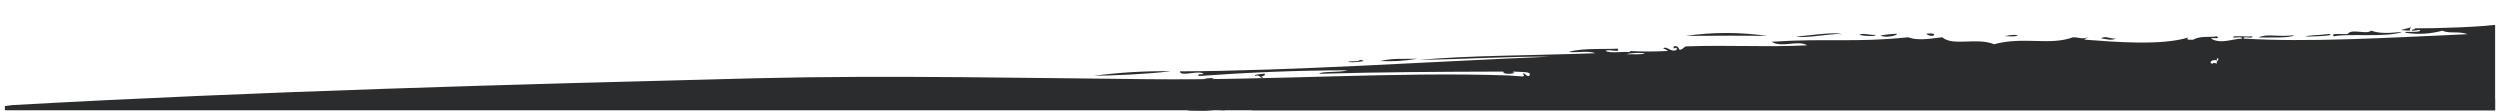 <svg xmlns="http://www.w3.org/2000/svg" xmlns:xlink="http://www.w3.org/1999/xlink" width="1920" zoomAndPan="magnify" viewBox="0 0 1440 63.75" height="85" preserveAspectRatio="xMidYMid meet" version="1.0"><defs><clipPath id="3dbdb199fe"><path d="M 710 46 L 721 46 L 721 48 L 710 48 Z M 710 46 " clip-rule="nonzero"/></clipPath><clipPath id="f3aa04c117"><path d="M 2897.992 79.824 L 415.043 152.414 L 411.594 34.43 L 2894.543 -38.16 Z M 2897.992 79.824 " clip-rule="nonzero"/></clipPath><clipPath id="e794d919a3"><path d="M 2897.992 79.824 L 415.043 152.414 L 411.594 34.43 L 2894.543 -38.16 Z M 2897.992 79.824 " clip-rule="nonzero"/></clipPath><clipPath id="e5a5b40992"><path d="M 725 45 L 735 45 L 735 48 L 725 48 Z M 725 45 " clip-rule="nonzero"/></clipPath><clipPath id="86d4ed7bd6"><path d="M 2897.992 79.824 L 415.043 152.414 L 411.594 34.43 L 2894.543 -38.16 Z M 2897.992 79.824 " clip-rule="nonzero"/></clipPath><clipPath id="44b7a61319"><path d="M 2897.992 79.824 L 415.043 152.414 L 411.594 34.43 L 2894.543 -38.16 Z M 2897.992 79.824 " clip-rule="nonzero"/></clipPath><clipPath id="bfcad41179"><path d="M 692 44 L 699 44 L 699 46 L 692 46 Z M 692 44 " clip-rule="nonzero"/></clipPath><clipPath id="2cf273861f"><path d="M 2897.992 79.824 L 415.043 152.414 L 411.594 34.43 L 2894.543 -38.16 Z M 2897.992 79.824 " clip-rule="nonzero"/></clipPath><clipPath id="9da99236aa"><path d="M 2897.992 79.824 L 415.043 152.414 L 411.594 34.43 L 2894.543 -38.16 Z M 2897.992 79.824 " clip-rule="nonzero"/></clipPath><clipPath id="8bcf582b4b"><path d="M 630 41 L 675 41 L 675 44 L 630 44 Z M 630 41 " clip-rule="nonzero"/></clipPath><clipPath id="46aaf45f15"><path d="M 2897.992 79.824 L 415.043 152.414 L 411.594 34.43 L 2894.543 -38.16 Z M 2897.992 79.824 " clip-rule="nonzero"/></clipPath><clipPath id="e0c145558c"><path d="M 2897.992 79.824 L 415.043 152.414 L 411.594 34.43 L 2894.543 -38.16 Z M 2897.992 79.824 " clip-rule="nonzero"/></clipPath><clipPath id="a724d2361e"><path d="M 776 34 L 786 34 L 786 36 L 776 36 Z M 776 34 " clip-rule="nonzero"/></clipPath><clipPath id="4b3fe3a06a"><path d="M 2897.992 79.824 L 415.043 152.414 L 411.594 34.43 L 2894.543 -38.16 Z M 2897.992 79.824 " clip-rule="nonzero"/></clipPath><clipPath id="cc6c58832e"><path d="M 2897.992 79.824 L 415.043 152.414 L 411.594 34.43 L 2894.543 -38.16 Z M 2897.992 79.824 " clip-rule="nonzero"/></clipPath><clipPath id="c30c51de07"><path d="M 794 33 L 817 33 L 817 36 L 794 36 Z M 794 33 " clip-rule="nonzero"/></clipPath><clipPath id="285fe43bd7"><path d="M 2897.992 79.824 L 415.043 152.414 L 411.594 34.43 L 2894.543 -38.16 Z M 2897.992 79.824 " clip-rule="nonzero"/></clipPath><clipPath id="1ee48cb5f5"><path d="M 2897.992 79.824 L 415.043 152.414 L 411.594 34.43 L 2894.543 -38.16 Z M 2897.992 79.824 " clip-rule="nonzero"/></clipPath><clipPath id="9f549964c0"><path d="M 1210 21 L 1219 21 L 1219 23 L 1210 23 Z M 1210 21 " clip-rule="nonzero"/></clipPath><clipPath id="c60fa03cdc"><path d="M 2897.992 79.824 L 415.043 152.414 L 411.594 34.43 L 2894.543 -38.16 Z M 2897.992 79.824 " clip-rule="nonzero"/></clipPath><clipPath id="e70ee0a554"><path d="M 2897.992 79.824 L 415.043 152.414 L 411.594 34.43 L 2894.543 -38.16 Z M 2897.992 79.824 " clip-rule="nonzero"/></clipPath><clipPath id="32bce0d7bb"><path d="M 1343 17 L 1384 17 L 1384 21 L 1343 21 Z M 1343 17 " clip-rule="nonzero"/></clipPath><clipPath id="69e2e863b8"><path d="M 2897.992 79.824 L 415.043 152.414 L 411.594 34.43 L 2894.543 -38.16 Z M 2897.992 79.824 " clip-rule="nonzero"/></clipPath><clipPath id="1935ba8429"><path d="M 2897.992 79.824 L 415.043 152.414 L 411.594 34.43 L 2894.543 -38.16 Z M 2897.992 79.824 " clip-rule="nonzero"/></clipPath><clipPath id="8c5e9e741b"><path d="M 1328 19 L 1343 19 L 1343 22 L 1328 22 Z M 1328 19 " clip-rule="nonzero"/></clipPath><clipPath id="909d9e8064"><path d="M 2897.992 79.824 L 415.043 152.414 L 411.594 34.43 L 2894.543 -38.16 Z M 2897.992 79.824 " clip-rule="nonzero"/></clipPath><clipPath id="7a6aafedd4"><path d="M 2897.992 79.824 L 415.043 152.414 L 411.594 34.43 L 2894.543 -38.16 Z M 2897.992 79.824 " clip-rule="nonzero"/></clipPath><clipPath id="baa7e54e32"><path d="M 1154 20 L 1163 20 L 1163 21 L 1154 21 Z M 1154 20 " clip-rule="nonzero"/></clipPath><clipPath id="81afb25f04"><path d="M 2897.992 79.824 L 415.043 152.414 L 411.594 34.43 L 2894.543 -38.16 Z M 2897.992 79.824 " clip-rule="nonzero"/></clipPath><clipPath id="b7590d1f0a"><path d="M 2897.992 79.824 L 415.043 152.414 L 411.594 34.43 L 2894.543 -38.16 Z M 2897.992 79.824 " clip-rule="nonzero"/></clipPath><clipPath id="1e9aff6749"><path d="M 1109 19 L 1115 19 L 1115 21 L 1109 21 Z M 1109 19 " clip-rule="nonzero"/></clipPath><clipPath id="9bef64a346"><path d="M 2897.992 79.824 L 415.043 152.414 L 411.594 34.43 L 2894.543 -38.16 Z M 2897.992 79.824 " clip-rule="nonzero"/></clipPath><clipPath id="48d5efc05a"><path d="M 2897.992 79.824 L 415.043 152.414 L 411.594 34.43 L 2894.543 -38.16 Z M 2897.992 79.824 " clip-rule="nonzero"/></clipPath><clipPath id="3212db7448"><path d="M 1083 19 L 1093 19 L 1093 22 L 1083 22 Z M 1083 19 " clip-rule="nonzero"/></clipPath><clipPath id="2ce9be7c8b"><path d="M 2897.992 79.824 L 415.043 152.414 L 411.594 34.43 L 2894.543 -38.16 Z M 2897.992 79.824 " clip-rule="nonzero"/></clipPath><clipPath id="54ae158241"><path d="M 2897.992 79.824 L 415.043 152.414 L 411.594 34.43 L 2894.543 -38.16 Z M 2897.992 79.824 " clip-rule="nonzero"/></clipPath><clipPath id="30cd60db64"><path d="M 1071 19 L 1081 19 L 1081 21 L 1071 21 Z M 1071 19 " clip-rule="nonzero"/></clipPath><clipPath id="d5be0acbf8"><path d="M 2897.992 79.824 L 415.043 152.414 L 411.594 34.43 L 2894.543 -38.16 Z M 2897.992 79.824 " clip-rule="nonzero"/></clipPath><clipPath id="ce937efbb7"><path d="M 2897.992 79.824 L 415.043 152.414 L 411.594 34.43 L 2894.543 -38.16 Z M 2897.992 79.824 " clip-rule="nonzero"/></clipPath><clipPath id="fc2b653d0b"><path d="M 1034 19 L 1062 19 L 1062 22 L 1034 22 Z M 1034 19 " clip-rule="nonzero"/></clipPath><clipPath id="0f75d4816d"><path d="M 2897.992 79.824 L 415.043 152.414 L 411.594 34.43 L 2894.543 -38.16 Z M 2897.992 79.824 " clip-rule="nonzero"/></clipPath><clipPath id="76bb19120a"><path d="M 2897.992 79.824 L 415.043 152.414 L 411.594 34.43 L 2894.543 -38.16 Z M 2897.992 79.824 " clip-rule="nonzero"/></clipPath><clipPath id="d348c639fc"><path d="M 413 0 L 1437.188 0 L 1437.188 63.5 L 413 63.5 Z M 413 0 " clip-rule="nonzero"/></clipPath><clipPath id="4b81a2cffc"><path d="M 2897.992 79.824 L 415.043 152.414 L 411.594 34.43 L 2894.543 -38.16 Z M 2897.992 79.824 " clip-rule="nonzero"/></clipPath><clipPath id="4c4c88ef54"><path d="M 2897.992 79.824 L 415.043 152.414 L 411.594 34.43 L 2894.543 -38.16 Z M 2897.992 79.824 " clip-rule="nonzero"/></clipPath><clipPath id="bd6e5b6139"><path d="M 683 62 L 701 62 L 701 63.5 L 683 63.5 Z M 683 62 " clip-rule="nonzero"/></clipPath><clipPath id="63d82f53cc"><path d="M 2897.992 79.824 L 415.043 152.414 L 411.594 34.43 L 2894.543 -38.16 Z M 2897.992 79.824 " clip-rule="nonzero"/></clipPath><clipPath id="e0ac4ea011"><path d="M 2897.992 79.824 L 415.043 152.414 L 411.594 34.43 L 2894.543 -38.16 Z M 2897.992 79.824 " clip-rule="nonzero"/></clipPath><clipPath id="df8f3ca84f"><path d="M 701 61 L 710 61 L 710 63.5 L 701 63.5 Z M 701 61 " clip-rule="nonzero"/></clipPath><clipPath id="6adca6470e"><path d="M 2897.992 79.824 L 415.043 152.414 L 411.594 34.43 L 2894.543 -38.16 Z M 2897.992 79.824 " clip-rule="nonzero"/></clipPath><clipPath id="f62240974b"><path d="M 2897.992 79.824 L 415.043 152.414 L 411.594 34.43 L 2894.543 -38.16 Z M 2897.992 79.824 " clip-rule="nonzero"/></clipPath><clipPath id="68f1a4dc1c"><path d="M 651 58 L 658 58 L 658 62 L 651 62 Z M 651 58 " clip-rule="nonzero"/></clipPath><clipPath id="7cd0e4fbf7"><path d="M 2897.992 79.824 L 415.043 152.414 L 411.594 34.43 L 2894.543 -38.16 Z M 2897.992 79.824 " clip-rule="nonzero"/></clipPath><clipPath id="0227549282"><path d="M 2897.992 79.824 L 415.043 152.414 L 411.594 34.43 L 2894.543 -38.16 Z M 2897.992 79.824 " clip-rule="nonzero"/></clipPath><clipPath id="cb5f651ba6"><path d="M 820 58 L 831 58 L 831 60 L 820 60 Z M 820 58 " clip-rule="nonzero"/></clipPath><clipPath id="1100502ac4"><path d="M 2897.992 79.824 L 415.043 152.414 L 411.594 34.43 L 2894.543 -38.16 Z M 2897.992 79.824 " clip-rule="nonzero"/></clipPath><clipPath id="f17bd74bb7"><path d="M 2897.992 79.824 L 415.043 152.414 L 411.594 34.43 L 2894.543 -38.16 Z M 2897.992 79.824 " clip-rule="nonzero"/></clipPath><clipPath id="2fa63cfb14"><path d="M 722 42 L 729 42 L 729 45 L 722 45 Z M 722 42 " clip-rule="nonzero"/></clipPath><clipPath id="2a40618227"><path d="M 2897.992 79.824 L 415.043 152.414 L 411.594 34.43 L 2894.543 -38.16 Z M 2897.992 79.824 " clip-rule="nonzero"/></clipPath><clipPath id="cc7191ff19"><path d="M 2897.992 79.824 L 415.043 152.414 L 411.594 34.43 L 2894.543 -38.16 Z M 2897.992 79.824 " clip-rule="nonzero"/></clipPath><clipPath id="e3c8755873"><path d="M 1300 20 L 1322 20 L 1322 22 L 1300 22 Z M 1300 20 " clip-rule="nonzero"/></clipPath><clipPath id="f8017dfb5d"><path d="M 2897.992 79.824 L 415.043 152.414 L 411.594 34.43 L 2894.543 -38.16 Z M 2897.992 79.824 " clip-rule="nonzero"/></clipPath><clipPath id="fbbbe4c897"><path d="M 2897.992 79.824 L 415.043 152.414 L 411.594 34.43 L 2894.543 -38.16 Z M 2897.992 79.824 " clip-rule="nonzero"/></clipPath><clipPath id="0ab78b36bf"><path d="M 971 19 L 1018 19 L 1018 21 L 971 21 Z M 971 19 " clip-rule="nonzero"/></clipPath><clipPath id="d35b8c95c5"><path d="M 2897.992 79.824 L 415.043 152.414 L 411.594 34.43 L 2894.543 -38.16 Z M 2897.992 79.824 " clip-rule="nonzero"/></clipPath><clipPath id="9d7d4e5149"><path d="M 2897.992 79.824 L 415.043 152.414 L 411.594 34.43 L 2894.543 -38.16 Z M 2897.992 79.824 " clip-rule="nonzero"/></clipPath><clipPath id="f27b80950c"><path d="M 1383 15 L 1389 15 L 1389 18 L 1383 18 Z M 1383 15 " clip-rule="nonzero"/></clipPath><clipPath id="a7a20ee56c"><path d="M 2897.992 79.824 L 415.043 152.414 L 411.594 34.43 L 2894.543 -38.16 Z M 2897.992 79.824 " clip-rule="nonzero"/></clipPath><clipPath id="2ea795999d"><path d="M 2897.992 79.824 L 415.043 152.414 L 411.594 34.43 L 2894.543 -38.16 Z M 2897.992 79.824 " clip-rule="nonzero"/></clipPath><clipPath id="1ce60aaae1"><path d="M 2.812 33 L 1437.188 33 L 1437.188 63.5 L 2.812 63.5 Z M 2.812 33 " clip-rule="nonzero"/></clipPath><clipPath id="a1a1d4a5e8"><path d="M 1462.793 138.465 L -1020.66 190.875 L -1023.152 72.863 L 1460.305 20.453 Z M 1462.793 138.465 " clip-rule="nonzero"/></clipPath><clipPath id="5366032b91"><path d="M 1462.793 138.465 L -1020.66 190.875 L -1023.152 72.863 L 1460.305 20.453 Z M 1462.793 138.465 " clip-rule="nonzero"/></clipPath></defs><g clip-path="url(#3dbdb199fe)"><g clip-path="url(#f3aa04c117)"><g clip-path="url(#e794d919a3)"><path fill="#2b2c2e" d="M 720.613 46.398 C 720.238 47.098 715.91 47.914 716.336 47.055 C 704.535 47.16 714.02 45.875 720.613 46.398 Z M 720.613 46.398 " fill-opacity="1" fill-rule="evenodd"/></g></g></g><g clip-path="url(#e5a5b40992)"><g clip-path="url(#86d4ed7bd6)"><g clip-path="url(#44b7a61319)"><path fill="#2b2c2e" d="M 734.27 47.059 C 731.371 46.879 727.359 47.582 725.734 46.383 C 728.168 45.25 733.184 44.414 734.27 47.059 Z M 734.27 47.059 " fill-opacity="1" fill-rule="evenodd"/></g></g></g><g clip-path="url(#bfcad41179)"><g clip-path="url(#2cf273861f)"><g clip-path="url(#9da99236aa)"><path fill="#2b2c2e" d="M 692.398 45.711 C 701.672 43.504 700.395 46.961 692.398 45.711 Z M 692.398 45.711 " fill-opacity="1" fill-rule="evenodd"/></g></g></g><g clip-path="url(#8bcf582b4b)"><g clip-path="url(#46aaf45f15)"><g clip-path="url(#e0c145558c)"><path fill="#2b2c2e" d="M 630.031 43.66 C 644.781 41.715 659.59 40.84 674.465 41.035 C 659.77 42.793 641.434 43.488 630.031 43.66 Z M 630.031 43.66 " fill-opacity="1" fill-rule="evenodd"/></g></g></g><g clip-path="url(#a724d2361e)"><g clip-path="url(#4b3fe3a06a)"><g clip-path="url(#cc6c58832e)"><path fill="#2b2c2e" d="M 785.562 35.137 C 778.738 36.637 771.613 35.277 781.297 35.262 C 783.387 35.121 783.086 33.855 785.562 35.137 Z M 785.562 35.137 " fill-opacity="1" fill-rule="evenodd"/></g></g></g><g clip-path="url(#c30c51de07)"><g clip-path="url(#285fe43bd7)"><g clip-path="url(#1ee48cb5f5)"><path fill="#2b2c2e" d="M 794.953 35.152 C 802.621 33.418 807.625 34.039 816.32 33.84 C 809.246 35.078 802.125 35.52 794.953 35.152 Z M 794.953 35.152 " fill-opacity="1" fill-rule="evenodd"/></g></g></g><g clip-path="url(#9f549964c0)"><g clip-path="url(#c60fa03cdc)"><g clip-path="url(#e70ee0a554)"><path fill="#2b2c2e" d="M 1218.836 22.176 C 1215.699 23.781 1212.762 22.145 1210.293 22.188 C 1212.383 20.164 1215.852 22.688 1218.836 22.176 Z M 1218.836 22.176 " fill-opacity="1" fill-rule="evenodd"/></g></g></g><g clip-path="url(#32bce0d7bb)"><g clip-path="url(#69e2e863b8)"><g clip-path="url(#1935ba8429)"><path fill="#2b2c2e" d="M 1383.758 18.312 C 1375.902 21.777 1350.387 19.102 1344.445 20.945 C 1341.465 18.777 1349.719 19.863 1352.152 19.633 C 1354.703 16.137 1362.992 20.191 1365.836 17.641 C 1370.508 19.574 1377.809 18.988 1383.758 18.312 Z M 1383.758 18.312 " fill-opacity="1" fill-rule="evenodd"/></g></g></g><g clip-path="url(#8c5e9e741b)"><g clip-path="url(#909d9e8064)"><g clip-path="url(#7a6aafedd4)"><path fill="#2b2c2e" d="M 1341.039 19.613 C 1342.57 19.434 1342.781 20.25 1341.879 20.277 C 1336.602 21.203 1319.391 21.359 1333.34 20.262 C 1337.07 19.992 1336.914 20.105 1341.039 19.613 Z M 1341.039 19.613 " fill-opacity="1" fill-rule="evenodd"/></g></g></g><g clip-path="url(#baa7e54e32)"><g clip-path="url(#81afb25f04)"><g clip-path="url(#b7590d1f0a)"><path fill="#2b2c2e" d="M 1154.738 20.816 C 1162.93 18.852 1166.141 21.598 1154.738 20.816 Z M 1154.738 20.816 " fill-opacity="1" fill-rule="evenodd"/></g></g></g><g clip-path="url(#1e9aff6749)"><g clip-path="url(#9bef64a346)"><g clip-path="url(#48d5efc05a)"><path fill="#2b2c2e" d="M 1109.449 19.461 C 1117.371 18.328 1113.73 22.652 1109.449 19.461 Z M 1109.449 19.461 " fill-opacity="1" fill-rule="evenodd"/></g></g></g><g clip-path="url(#3212db7448)"><g clip-path="url(#2ce9be7c8b)"><g clip-path="url(#54ae158241)"><path fill="#2b2c2e" d="M 1083.809 20.766 C 1080.668 20.301 1091.965 19.363 1092.363 19.43 C 1094.02 19.805 1087.984 21.996 1083.809 20.766 Z M 1083.809 20.766 " fill-opacity="1" fill-rule="evenodd"/></g></g></g><g clip-path="url(#30cd60db64)"><g clip-path="url(#d5be0acbf8)"><g clip-path="url(#ce937efbb7)"><path fill="#2b2c2e" d="M 1071.004 20.082 C 1073.141 18.77 1075.809 20.23 1080.395 20.098 C 1080.508 21.262 1072.746 20.668 1071.004 20.082 Z M 1071.004 20.082 " fill-opacity="1" fill-rule="evenodd"/></g></g></g><g clip-path="url(#fc2b653d0b)"><g clip-path="url(#0f75d4816d)"><g clip-path="url(#76bb19120a)"><path fill="#2b2c2e" d="M 1034.234 20.73 C 1036.305 21.703 1058.008 17.383 1061.562 20.09 C 1059.066 18.121 1039.23 22.891 1034.234 20.73 Z M 1034.234 20.73 " fill-opacity="1" fill-rule="evenodd"/></g></g></g><g clip-path="url(#d348c639fc)"><g clip-path="url(#4b81a2cffc)"><g clip-path="url(#4c4c88ef54)"><path fill="#2b2c2e" d="M 2535.672 68.238 C 2534.715 68.27 2535.199 67.59 2535.652 67.578 C 2526.168 66.156 2508.727 68.363 2490.371 70.199 C 2489.18 67.582 2489.133 68.672 2486.102 67.539 C 2485.57 69.281 2486.438 69.945 2488.652 69.535 C 2480.766 70.797 2472.828 71.453 2464.84 71.504 C 2465.031 70.781 2466.523 71.059 2466.551 70.18 C 2464.809 70.145 2463.098 70.371 2461.426 70.863 C 2461.652 72.234 2463.703 69.895 2464.84 71.504 C 2459.035 73.426 2450.051 72.863 2442.617 73.48 C 2444.066 75.004 2449.121 73.742 2452 74.16 L 2461.336 74.152 C 2322.992 80.852 2212.539 92.406 2082.801 100.418 C 2000.352 105.48 1915.742 102.039 1831.555 102.91 C 1819.41 103.027 1803.227 103.898 1789.68 104.133 C 1720.762 105.699 1647.965 107.031 1576.891 109.293 C 1562.473 109.715 1545.859 110.199 1531.598 110.617 C 1428.871 114.258 1322.504 111.426 1217.121 115.039 C 1184.742 116.223 1143.312 115.34 1108.645 116.352 C 1044.855 118.219 966.078 114.578 903.535 115.531 C 840.988 116.484 776.758 118.602 717.234 116.734 C 696.977 116.105 678.977 115.547 657.426 116.043 C 658.012 115.496 658.293 114.828 658.27 114.027 C 647.352 118.938 629.449 112.59 620.688 116.004 C 620.957 113.344 623.355 116.508 624.098 114.684 C 624.84 112.855 622.207 113.492 620.691 113.352 C 621.953 110.211 624.957 115.027 624.949 112.031 C 626.477 112.52 624.984 113.223 625.008 114.02 C 626.07 114.996 627.613 112.406 629.27 114.691 C 628.539 114.156 628.766 112.875 627.566 112.699 C 628.59 111.316 631.273 113.387 632.699 111.355 C 633.457 109.98 628.352 112.328 630.984 110.688 C 636.07 109.504 647.707 112.004 654.055 108.715 C 659.586 111.867 665.008 109.535 670.309 109.406 C 673.41 109.316 678.074 111.035 682.254 108.738 C 685.641 110.363 696.098 108.785 700.211 108.77 C 704.32 108.758 709.402 110.121 713.035 110.094 C 715.949 110.008 717.781 108.285 719.867 108.781 C 721.949 109.277 726.898 108.891 738.672 108.785 C 726.734 105.184 716.535 109.168 702.777 106.758 C 718.262 105.645 744.434 106.203 763.449 106.152 C 763.879 108.234 761.121 109.113 765.141 108.754 C 766.863 108.703 762.273 106.797 765.047 105.441 C 766.34 106.391 767.477 107.496 768.457 108.766 C 769.242 108.316 766.598 106.855 770.184 106.062 C 772.906 108.477 784.402 102.516 792.402 106.738 C 795.574 103.621 812.016 104.309 810.336 106.746 C 813.793 104.309 817.602 104.969 824.863 104.754 C 819.996 106.062 825.574 108.102 826.57 104.094 C 828.637 108.57 831.57 103.629 834.277 102.781 C 837.668 103.586 832.039 104.227 833.41 106.758 C 838.965 102.512 850.164 104.625 855.629 102.793 C 855.051 103.332 854.77 103.992 854.785 104.781 C 857.414 103.938 857.789 101.352 861.613 101.48 C 861.586 106.043 873.535 100.203 877.844 104.133 C 876.695 102.047 883.559 103.648 884.688 101.492 C 865.523 99.164 837.5 100.566 811.195 100.777 C 682.656 101.699 550.074 99.422 413.824 109.742 C 428.027 106.438 451.086 108.652 466.684 103.156 C 465.953 101.801 460.719 102.457 459.84 103.145 C 466.293 101.605 486.562 99.074 494.887 102.52 C 494.062 102.031 493.172 101.812 492.215 101.855 C 494.93 103.949 496.824 100.816 499.895 100.543 C 512.406 99.355 524.801 100.504 540.066 99.234 C 541.703 99.031 543.125 98.371 544.332 97.254 C 548.41 98.832 579.312 96.973 591.336 97.285 C 595.688 97.59 599.965 97.148 604.16 95.957 C 605.133 98.312 604.059 97.02 607.59 97.949 C 608.641 95.797 604.922 97.445 605.867 95.348 C 608.129 97.379 612.566 97.672 617.836 97.359 C 619.152 96.18 618.98 93.824 623.062 94.688 C 622.836 96.074 619.273 94.797 619.645 96.668 C 627.078 97.754 637.199 93.797 645.297 96.688 C 649.59 96.562 647.375 94.348 647.867 93.961 C 651.34 93.859 649.812 94.223 649.57 95.953 C 695.176 94.383 741.727 94.48 793.152 93.402 C 790.664 90.82 785.18 92.891 779.473 92.738 C 788.25 89.832 798.281 91.871 805.113 91.434 C 806.375 91.133 804.77 90.566 805.055 89.445 L 811.047 89.43 C 811.422 91.277 806.391 88.902 806.766 90.773 C 811.734 92.008 821.918 89.219 831.551 89.441 C 829.781 87 826.648 89.582 823.012 89.453 C 823.23 88.73 824.723 89.004 824.723 88.129 C 822.711 88.32 821.18 89.426 819.602 88.117 C 824.695 87.211 829.816 86.992 834.969 87.457 C 834.785 88.418 832.324 87.695 832.355 88.781 C 834.66 89.668 840.273 87.461 845.176 88.141 C 845.129 86.656 841.559 87.848 840.062 87.469 C 858.961 85.242 873.305 86.812 889.609 82.863 C 888.633 82.121 884.348 84.422 880.211 83.508 C 883.387 82.328 886.809 79.684 891.32 81.539 C 891.469 81.137 890.102 80.699 889.629 80.871 C 893.461 79.461 901.266 81.488 911.832 80.887 C 910.355 80.371 905.246 83.441 904.137 83.523 C 905.672 83.48 898.23 80.195 893.898 83.531 C 894.496 85.824 899.492 84.352 904.148 84.852 C 901.832 86.379 895.906 85.094 892.18 85.52 C 899.012 86.629 905.848 86.633 912.684 85.531 C 915.355 86.273 911.863 87.41 910.07 86.852 C 922.539 88.742 945.211 86.699 960.43 85.566 C 956.668 83.953 951.566 86.355 947.602 84.219 C 959.023 84.707 970.387 82.359 977.5 81.594 C 978.297 84.406 975.457 84.305 972.273 84.238 C 972.129 85.703 975.305 84.547 976.535 84.91 C 972.836 87.219 970.68 83.332 967.145 84.918 C 967.004 86.355 970.18 85.203 971.41 85.59 C 965.148 88.266 980.953 86.371 985.09 86.25 C 1000.594 85.797 1022.793 86.715 1030.375 85.617 C 1028.453 83.391 1015.086 87.125 1018.414 82.969 C 1018.16 85.125 1027.734 81.449 1033.805 82.309 C 1029.82 80.25 1022.969 83.551 1020.973 81.621 C 1024.633 77.086 1033.371 81.949 1039.793 78.418 C 1039.891 81.785 1036.902 78.504 1036.371 81.172 C 1042.062 79.891 1043.875 81.934 1050.047 79.844 C 1051.789 83.215 1039.48 81.371 1034.668 81.832 C 1037.395 84.402 1047.078 82.609 1053.465 82.5 C 1053.066 85.164 1047.801 81.926 1044.902 84.477 C 1047.297 85.574 1050.793 84.543 1056.867 84.496 C 1056.754 84.25 1056.598 84.027 1056.41 83.832 C 1056.219 83.637 1056 83.48 1055.754 83.359 C 1055.512 83.238 1055.254 83.16 1054.98 83.129 C 1054.711 83.098 1054.441 83.109 1054.176 83.172 C 1063.445 81.758 1064.109 79.988 1074.691 79.918 C 1067.27 81.09 1085.934 80.781 1094.344 79.926 C 1100.109 79.359 1105.105 76.004 1108.02 78.625 C 1107.883 79.398 1106.473 79.176 1105.387 79.285 C 1109.043 82.734 1114.863 75.934 1113.914 77.949 C 1110.867 78.039 1129.602 78.367 1124.191 79.293 L 1113.078 79.273 C 1116.422 81.164 1126.773 78.66 1126.746 81.289 C 1120.973 79.84 1118.82 82.422 1112.23 81.949 C 1118.656 84.098 1121.371 82.613 1130.152 82.621 C 1131.992 83.895 1123.633 82.812 1122.473 83.934 C 1135.195 84.516 1141.684 81.516 1160.922 82.648 C 1155.895 80.41 1152.52 81.914 1145.543 81.957 C 1154.41 78.543 1170.383 80.543 1184.848 80.012 C 1187.531 81.023 1181.152 80.574 1179.723 80.668 C 1182.641 82.543 1187.691 81.07 1192.555 81.328 C 1198.141 81.934 1186.285 82.781 1184.008 82 C 1195.387 86.629 1209.602 79.289 1227.582 80.039 C 1228.074 81.402 1230.207 79.059 1228.441 81.363 C 1238.016 79.52 1237.652 80.672 1248.941 79.387 C 1236.664 77.73 1217.109 79.281 1206.215 78.699 L 1198.523 78.684 C 1207.352 77.656 1219.488 76.297 1224.152 77.938 C 1227.777 76.715 1234.758 77.785 1236.996 77.27 C 1230.18 70.941 1211.262 79.746 1206.211 73.926 C 1172.898 78.531 1135.656 74.023 1092.57 77.246 C 1084.711 80.633 1066.102 79.266 1054.121 78.559 C 1054.527 78.109 1054.805 77.59 1054.957 77.004 C 1055.109 76.418 1055.117 75.832 1054.977 75.242 C 1052.301 74.418 1054.297 77.383 1051.543 76.562 C 1049.566 74.312 1049.664 77.602 1047.285 75.23 C 1038.375 80.793 1019.039 78.043 1004.535 79.133 C 1002.695 77.859 1010.785 78.711 1013.086 78.484 C 1008.977 75.949 1022.242 77.766 1025.043 76.488 C 1024.852 77.211 1023.355 76.938 1023.355 77.812 C 1027.93 77.254 1038.18 77.672 1039.59 75.16 C 1038.117 72.816 1038.188 77.086 1035.312 75.844 C 1043.656 72.684 1052.309 74.684 1071.199 73.867 C 1064.141 67.414 1051.77 75.309 1041.285 70.523 C 1024.449 72.582 1006.965 66.965 993.539 70.488 C 988.203 69.371 980.527 69.965 973.895 69.816 C 974.52 71.309 978.676 70.074 980.73 70.492 C 983.43 72.137 973.98 70.078 973.898 71.805 C 974.402 71.789 986.688 72.914 989.27 70.48 C 992.766 73.031 983.238 71.082 985.012 74.477 C 983.656 71.652 981.215 73.555 976.457 73.137 C 979.168 75.098 979.395 72.863 982.445 73.809 C 977.758 72.355 969.398 81.191 962.777 79.688 C 962.633 81.125 965.809 79.973 967.039 80.359 C 959.41 81.809 951.719 82.688 943.961 82.996 C 944.836 82.055 945.875 81.348 947.078 80.879 C 948.277 80.41 949.52 80.23 950.805 80.332 C 951.316 78.75 943.41 80.547 946.523 78.996 C 946.887 77.898 951.078 77.91 953.367 76.355 C 950.332 74.086 944.816 75.945 938.848 75.031 C 947.629 72.441 957.848 73.492 966.203 71.711 C 965.758 70.98 960.621 72.191 957.66 71.723 C 955.68 70.137 965.336 71.977 966.191 70.387 C 935.281 65.559 901.246 71.832 869.633 68.328 C 859.797 70.234 849.172 67.07 833.73 69.641 C 834.309 70.316 835.715 70.328 835.461 71.633 C 831.402 70.77 824.887 72.82 818.359 70.941 C 819.828 69.438 824.879 70.75 827.754 70.293 C 826.445 68.051 820.945 70.492 820.078 68.953 C 819.238 66.566 823.746 68.289 824.344 66.973 C 815.25 65.277 802.691 66.758 796.148 66.949 C 799.902 70.234 804.512 67.312 809.801 67.637 C 806.57 69.23 803.156 70.109 799.559 70.27 C 799.922 71.746 803.758 70.547 805.547 70.945 C 806.172 72.332 796.297 71.215 792.727 71.582 C 797.301 70.203 786.609 69.109 785.883 71.598 C 783.223 71.227 783.152 68.867 779.035 69.598 C 784.289 67.797 792.762 70.07 795.289 67.609 C 785.586 66.18 775.855 65.953 766.094 66.926 C 767.906 64.562 774.227 65.73 777.211 64.293 C 756.633 63.648 745.184 63.93 719.941 64.242 C 721.875 62.328 725.211 62.973 723.387 59.605 C 724.875 58.766 728.527 60.277 731.059 58.957 C 723.344 58.195 715.66 58.422 708.004 59.633 C 708.27 58.723 710.137 59.066 711.406 58.949 C 702.227 56.191 691.355 59.004 684.078 56.934 C 685.762 58.32 685.77 57.574 684.137 58.922 C 681.477 58.629 679.973 58.012 682.434 56.93 C 678.062 57.059 681.043 57.422 678.176 58.273 C 673.953 58.027 680.371 57.125 679.875 55.574 C 672.148 57.125 664.41 55.496 656.043 56.906 C 675.191 53.242 697.461 54.742 714.168 53.617 C 713.902 52.723 712.027 53.066 710.75 52.945 C 714.551 50.473 717.426 54.395 721.859 53.629 C 721.594 52.707 719.723 53.082 718.445 52.961 C 718.645 51.574 722.18 52.852 722.703 51.641 C 716.051 51.836 697.738 50.621 698.887 53.609 C 696.715 53.676 697.84 53.113 698.027 52.285 C 666.379 53.898 627.645 56.41 594.754 58.168 C 594.973 57.445 596.465 57.719 596.465 56.844 C 585.5 57.352 568.559 58.508 555.438 58.812 C 572.289 57.234 599.078 52.734 621.414 53.676 C 623.109 53.625 624.062 53.598 624.105 55 C 653.164 50.996 688.469 51 712.137 50.414 C 711.945 49.25 710.66 48.891 708.73 49.078 C 711.508 47.965 715.602 47.367 716.414 49.758 C 742.523 50 769.375 46.617 795.895 46.477 C 802.258 46.453 807.02 44.164 809.562 45.84 C 810.879 45.484 809.543 45.152 808.695 45.176 C 821.535 45.277 843.199 46.051 859.988 43.227 C 859.816 43.762 859.133 43.887 859.125 44.551 C 865.094 43.922 871.074 43.75 877.066 44.027 C 878.152 43.992 877.93 42.699 877.027 42.699 C 877.902 40.844 880.418 46.184 881.297 42.574 C 880.094 41.391 879.199 41.602 871.891 41.234 C 870.578 41.59 871.914 41.922 872.762 41.898 C 870.793 42.695 865.551 42.957 865.926 41.223 C 824.977 41.383 796.781 41.465 759.863 42.492 C 760.691 40.902 772.207 41.891 776.09 40.504 C 747.098 40.477 717.27 41.828 690.645 43.773 C 688.77 42.289 692.27 43.168 693.258 42.449 C 689.719 40.273 680.055 44.508 679.586 41.098 C 743.715 40.867 825.699 35.367 893.23 32.625 C 869.938 32.43 845.527 34.02 817.188 34.555 C 845.332 31.875 880.535 32.066 918.875 30.656 C 915.438 29.109 908.258 30.41 903.5 29.965 C 910.668 27.473 927.008 28.48 931.691 28 C 933.949 30.824 926.383 27.914 924.859 29.34 C 927.715 30.875 934.254 29.57 938.539 30 C 939.855 29.645 938.52 29.312 937.672 29.336 C 945.363 29.762 953.055 29.77 960.746 29.352 C 959.961 28.688 959.062 28.246 958.055 28.023 C 959.664 25.883 962.586 30.543 965.742 28.703 C 966.395 25.684 963.41 29.699 964.039 26.707 C 966.676 26.129 966.723 27.719 967.465 28.703 C 969.184 28.496 969.734 27.363 970.883 26.723 C 996.719 25.832 1016.785 27.262 1040.941 26.105 C 1035.543 22.867 1026.242 27.781 1020.434 24.051 C 1052.199 21.93 1068.883 24.652 1099.055 21.461 C 1105.336 23.93 1114.977 21.711 1118.711 21.473 C 1124.969 26.832 1138.414 21.371 1148.613 25.477 C 1165.59 20.871 1180.734 26.395 1193.906 21.5 C 1197.512 21.395 1199.438 22.797 1202.477 21.516 C 1202.258 22.238 1200.766 21.965 1200.766 22.84 C 1218.098 24.16 1245.242 26.391 1260.566 21.543 C 1258.727 23 1260.793 22.965 1263.258 22.867 C 1267.719 20.352 1273.25 21.727 1276.914 20.902 C 1279.172 22.879 1275.125 21.379 1273.504 22.223 C 1279.277 25.582 1285.578 22.375 1291.434 22.23 C 1291.391 20.773 1287.816 21.938 1286.32 21.559 C 1285.195 20.211 1294.273 21.324 1297.418 20.914 C 1297.473 22.797 1292.094 20.355 1292.309 22.23 C 1329.508 24.434 1373.199 21.855 1421.332 19.68 C 1416.184 17.812 1410.957 19.559 1406.816 17.664 C 1400.066 19.508 1393.227 19.949 1386.297 18.98 C 1381.512 17.66 1393.383 19.062 1394.004 17.668 C 1394.625 16.27 1387.332 18.977 1389.715 16.996 C 1391.836 16.934 1391.176 16.184 1389.695 16.332 C 1403.516 16.406 1430.652 15.586 1441.82 13.723 C 1583.965 4.605 1727.684 -0.469 1870.832 -5.238 C 1944.02 -7.672 2033.918 -6.559 2095.59 -6.504 C 2167.426 -6.324 2238.926 -12.074 2303.246 -10.348 C 2310.121 -10.152 2317.957 -7.941 2325.445 -7.68 C 2335.109 -7.301 2344.152 -9.211 2346.723 -5.652 C 2348.887 -8.816 2366.801 -8.465 2372.352 -6.398 C 2373.57 -6.438 2372.637 -8.371 2374.07 -8.387 C 2393.52 -7.203 2403.258 -8.047 2412.52 -9.668 C 2411.965 -10.238 2411.305 -10.641 2410.547 -10.879 C 2409.789 -11.113 2409.02 -11.156 2408.238 -11.004 C 2424.883 -15.918 2470.102 -18.832 2496.27 -20.234 C 2528.523 -21.945 2554.93 -24.23 2579.172 -21.52 C 2590.023 -22.391 2602.781 -21.492 2611.648 -22.148 C 2612.574 -22.176 2612.215 -20.812 2612.48 -20.82 C 2635.82 -20.945 2666.121 -20.586 2691.113 -19.434 C 2711.301 -18.512 2732.148 -20.395 2752.625 -19.402 C 2775.867 -18.25 2798.344 -13.441 2820.152 -11.375 C 2829.039 -10.52 2838.273 -11.242 2846.734 -9.5 C 2857.41 -7.16 2867.402 -1.137 2878.359 -0.188 C 2880.332 3.816 2886.223 4.758 2889.465 7.793 C 2889.516 9.434 2891.062 9.84 2889.562 11.105 C 2891.375 12.352 2894.148 12.855 2895.547 14.43 C 2886.5 20.715 2876.23 25.023 2863.051 29.676 C 2851.133 33.871 2840.594 41.766 2821.168 41.512 C 2848.422 41.91 2871.324 33.23 2891.262 25.617 C 2892.156 27.234 2885.73 28.828 2883.438 30.273 C 2883.812 31.246 2884.52 30.004 2886.09 30.199 C 2880.547 33.59 2874.777 36.535 2868.781 39.039 C 2862.785 41.539 2856.633 43.57 2850.324 45.125 C 2844.016 46.68 2837.625 47.742 2831.152 48.312 C 2824.68 48.883 2818.203 48.953 2811.719 48.523 C 2820.688 45.93 2832.887 46.688 2839.082 44.57 C 2816.887 44.688 2799.918 47.648 2774.969 47.188 C 2782.5 49.75 2793.363 46.648 2801.555 49.195 C 2766.297 49.004 2736.949 52.172 2704.984 53.105 C 2718.387 54.172 2772.484 51.078 2788.539 55.836 C 2787.91 56.992 2786.977 55.879 2785.887 55.91 C 2786.207 56.777 2787.406 56.953 2787.59 57.906 C 2789.98 56.191 2789.945 56.773 2788.449 54.562 C 2791.441 57.129 2799.738 52.43 2799.566 56.574 C 2798.062 54.918 2798.488 55.863 2795.305 55.902 C 2792.938 57.457 2795.141 58.398 2791.875 59.211 C 2791.918 60.695 2794.023 58.352 2796.141 59.086 C 2793.547 61.125 2785.34 60.676 2781.625 59.75 C 2786.234 62.266 2765.25 61.238 2762.816 62.395 C 2762.836 63.031 2763.863 62.895 2764.531 63.062 C 2747.672 64.191 2731.273 66.82 2715.812 65.016 C 2705.859 63.902 2695.891 63.676 2685.898 64.324 C 2680.027 64.895 2674.801 65.844 2668.82 66.309 C 2669.828 65.434 2669.137 65.266 2668.762 64.324 C 2655.512 64.711 2639.719 63.422 2627.746 64.938 C 2634.605 67.203 2643.395 63.023 2649.953 66.941 C 2628.574 66.852 2608.047 65.195 2586.711 67.543 C 2591.957 70.043 2585.617 68.211 2582.434 68.199 C 2565.324 68.25 2534.184 70.938 2517.488 71.477 C 2524.891 67.84 2545.629 71.371 2549.973 67.531 C 2562.438 69.312 2586.406 65.27 2602.105 64.23 C 2582.562 61.75 2560.121 67.102 2540.578 65.523 C 2539.203 66.57 2536.367 66.656 2535.672 68.238 Z M 970.957 76.426 C 968.539 75.355 975.59 76.105 975.223 74.445 C 970.273 73.926 967.902 75.402 963.254 75.113 C 963.605 76.242 961.977 76.793 963.312 77.102 C 965.672 75.281 965.926 77.609 970.984 76.426 Z M 2782.668 56.484 C 2783.172 56.469 2783.676 56.453 2783.512 57.148 C 2782.98 57.164 2782.504 57.18 2782.656 57.809 C 2785.297 57.469 2786.148 59.379 2786.934 57.156 C 2785.707 56.977 2785.496 56.055 2784.242 55.828 C 2784.254 56.227 2784.105 56.602 2783.387 56.488 C 2783.508 56.113 2782.832 55.734 2782.668 56.484 Z M 739.367 108.129 C 740.012 109.227 746.402 109.223 747.062 108.145 C 745.68 107.148 742.754 108.695 739.367 108.129 Z M 956.43 100.324 C 931.359 101.059 912.02 98.176 885.488 101.602 C 895.062 105.223 906.656 99.844 915.414 103.594 C 925.133 99.461 945.898 103.844 956.43 100.324 Z M 984.641 101.676 C 983.418 101.711 981.352 101.77 982.906 102.336 C 987.219 101.863 984.734 102.281 987.199 100.328 C 982.949 99.18 981.906 100.746 975.238 100.332 C 974.332 102.004 977.02 104.125 977.789 102.328 C 977.121 102.188 976.117 102.375 976.07 101.66 C 979.953 100.113 981.027 102.496 980.359 102.332 C 981.363 102.141 983.492 99.668 984.641 101.676 Z M 1212.734 101.16 C 1210.098 101.637 1209.641 100.48 1207.625 100.488 C 1207.586 102.848 1211.957 102.723 1212.789 101.16 Z M 1178.562 101.816 C 1186.207 101.062 1198.328 102.883 1206.766 101.148 C 1196.742 100.328 1186.785 99.93 1178.617 101.812 Z M 806.941 92.254 C 804.66 92.32 801.914 91.871 801.672 93.578 C 804.031 93.43 806.777 93.93 806.887 92.258 Z M 1041.953 85.121 C 1042.957 83.18 1035.191 84.281 1035.102 85.77 C 1037.402 85.922 1039.668 85.707 1041.898 85.121 Z M 1250.457 78.625 C 1250.48 79.422 1250.211 80.199 1248.746 79.949 L 1244.477 79.941 C 1243.039 79.797 1242.375 80.691 1244.496 80.605 C 1249.062 80.676 1253.621 80.465 1258.164 79.965 C 1258.238 82.617 1263.445 79.227 1265.836 79.289 C 1260.922 77.285 1252.488 80.023 1250.406 78.629 Z M 1074.418 75.18 C 1070.039 75.066 1066.012 75.266 1064.16 77.148 C 1064.945 75.934 1058.348 76.18 1056.484 77.824 C 1063.844 79.066 1070.188 75.621 1073.566 77.828 C 1070.793 73.668 1076.828 78.637 1075.281 76.508 C 1075.121 76.5 1074.973 76.457 1074.836 76.383 C 1074.695 76.305 1074.582 76.203 1074.492 76.07 C 1074.402 75.941 1074.348 75.797 1074.324 75.641 C 1074.301 75.484 1074.316 75.328 1074.367 75.18 Z M 1093.227 75.188 C 1091.195 75.59 1087.02 74.359 1086.402 75.863 C 1089.191 76.02 1091.59 77.277 1093.172 75.188 Z M 1157.332 73.312 C 1141.828 71.906 1130.738 70.906 1112.879 73.285 C 1110.492 73.355 1114.922 71.473 1111.168 71.957 C 1105.934 74.418 1095.719 69.754 1090.668 73.934 C 1109.891 72.734 1137.953 75.418 1157.277 73.234 Z M 1206.891 72.684 C 1204.254 73.266 1204.207 71.648 1202.609 71.379 C 1199.555 72.414 1196.422 72.852 1193.203 72.688 C 1186.578 72.879 1176.715 71.258 1175.258 74.008 C 1181.465 72.156 1195.641 75.242 1206.836 72.605 Z M 1078.707 71.285 C 1075.902 71.527 1073.18 71.848 1072.711 73.93 C 1075.035 73.516 1079.5 74.766 1080.41 73.277 C 1076.992 73.301 1080.641 72.078 1078.652 71.207 Z M 2476.734 65.559 C 2480.879 64.934 2476.492 69.945 2478.414 69.543 C 2480.691 68.496 2479.879 63.398 2476.734 65.559 Z M 2499.789 67.539 C 2499.719 65.074 2496.762 65.664 2494.656 66.203 C 2494.484 65.676 2494.621 64.906 2493.824 64.875 C 2493.086 66.832 2496.125 69.184 2497.211 67.43 C 2494.434 66.715 2499.738 66.719 2499.762 67.566 Z M 843.645 65.746 C 842.617 66.941 838.316 65 835.102 65.73 C 834.301 68.191 847.113 67.422 843.645 65.746 Z M 2536.535 64.262 C 2534.59 65.805 2527.953 63.77 2524.578 66.258 C 2530.109 65.883 2536.859 66.27 2536.535 64.262 Z M 2563.887 61.633 C 2557.746 62.98 2545.133 62.551 2541.676 64.934 C 2548.238 63.496 2558.539 65.66 2563.887 61.633 Z M 733.422 61.672 C 732.121 63.516 729.914 60.504 729.145 62.328 C 743.699 63.012 758.223 62.59 772.715 61.055 C 773.547 59.652 780.633 59.711 783.832 60.387 C 782.801 60.414 781.797 60.605 782.121 61.734 C 784.215 59.816 792.258 59.078 796.652 59.746 C 796.684 60.832 794.277 60.105 794.039 61.066 C 798.332 61.844 806.891 57.879 801.73 61.082 C 807.062 62.012 812 59.348 814.551 60.414 C 813.492 60.445 812.516 60.609 812.84 61.738 C 820.5 62.523 830.996 59.535 841.957 59.773 C 841.957 59.773 841.996 61.07 841.996 61.098 C 850.477 62.602 866.578 58.07 865.082 60.422 C 875.039 59.973 877.41 61.176 883.883 58.441 C 882.648 61.582 890.668 57.367 891.574 55.805 C 873.203 57.055 852.754 55.266 838.602 58.414 C 839.105 54.684 822.535 59.57 822.371 55.758 C 818.973 57.473 813.973 58.789 810.395 57.062 C 810.363 55.977 812.77 56.699 813.008 55.738 C 808.574 56.48 802.719 59.516 798.465 56.402 C 796.945 56.977 797.375 59.086 794.199 58.383 C 794.18 57.723 794.895 57.594 795.062 57.059 C 790.422 60.75 782.746 56.73 780.527 57.035 C 781.195 57.199 782.195 56.984 782.242 57.699 C 780.461 57.422 778.742 57.648 777.09 58.379 C 777.07 57.719 777.785 57.59 777.953 57.055 C 775.301 57 774.625 58.453 772.707 59.039 L 772.648 57.051 C 769.43 58.578 767.332 56.57 761.535 57.031 C 760.535 60.031 756.148 58.809 760.688 57.055 C 750.074 57.023 744.352 58.09 734.18 57.699 C 733.289 59.926 732.566 58.727 733.422 61.672 Z M 790.668 56.391 C 788.266 56.188 785.988 56.625 783.836 57.707 C 786.727 57.754 789.809 57.93 790.668 56.391 Z M 730.844 59.68 C 730.902 61.641 724.527 58.723 725.598 61.664 C 726.926 63.613 732.656 60.051 730.844 59.68 Z M 916.281 59.801 C 918.602 59.391 923.07 60.637 923.98 59.152 C 917.523 57.805 929.754 58.004 926.574 57.141 C 923.387 56.059 920.113 55.516 916.746 55.512 C 913.383 55.512 910.105 56.051 906.918 57.133 C 907.797 59.918 917.199 57.602 918.02 58.477 C 917.637 58.539 917.293 58.688 916.984 58.922 C 916.676 59.156 916.441 59.449 916.281 59.801 Z M 939.367 56.477 C 937.043 56.887 932.578 55.613 931.668 57.125 C 933.398 58.293 938.594 58.117 939.367 56.5 Z M 952.184 55.809 C 948.477 56.051 943.223 55.062 941.934 57.141 C 945.312 56.699 951.383 58.324 952.184 55.836 Z M 753.148 52.344 C 750.777 52.941 745.152 50.984 745.469 53.684 C 747.094 52.996 754.586 53.391 753.074 52.477 Z M 743.754 50.363 C 739.211 50.18 738.086 51.562 734.363 50.348 C 734.012 51.949 735.918 51.785 735.203 53.664 L 737.855 53.586 C 736.176 49.762 743.113 53.832 743.676 50.391 Z M 2684.375 53.098 C 2680.164 53.219 2672.398 50.793 2667.285 53.73 C 2671.922 53.516 2678.887 54.93 2684.375 53.098 Z M 2787.805 45.191 L 2780.109 45.18 C 2780.352 48.035 2786.328 45.582 2787.805 45.191 Z M 2816 42.566 C 2806.738 42.461 2797.621 43.559 2788.645 45.859 C 2798.348 45.734 2811.934 44.938 2816 42.566 Z M 1276.938 33.504 C 1276.949 33.953 1276.965 34.402 1276.977 34.828 C 1274.562 33.918 1271.707 36.016 1274.383 36.812 C 1274.617 35.797 1276.277 36.359 1277.031 36.734 C 1275.82 35.18 1279.445 34.066 1276.938 33.504 Z M 2880.102 31.328 C 2877.98 33.219 2872.715 32.656 2872.281 35.961 C 2875.98 35.508 2880.508 32.535 2880.102 31.328 Z M 942.793 31.281 C 953.953 30.957 941.793 29.695 936.824 31.27 C 938.891 31.133 940.805 31.312 942.793 31.281 Z M 2451.984 -13.449 C 2450.117 -13.82 2447.289 -14.426 2446.879 -12.133 C 2448.973 -12.988 2451.004 -10.637 2451.145 -12.258 C 2449.68 -12.453 2451.5 -12.824 2451.984 -13.449 Z M 2451.984 -13.449 " fill-opacity="1" fill-rule="evenodd"/></g></g></g><g clip-path="url(#bd6e5b6139)"><g clip-path="url(#63d82f53cc)"><g clip-path="url(#e0ac4ea011)"><path fill="#2b2c2e" d="M 683.852 63.625 C 687.914 61.941 698.285 63.812 700.098 62.301 C 700.828 64.617 686.023 63.59 683.852 63.625 Z M 683.852 63.625 " fill-opacity="1" fill-rule="evenodd"/></g></g></g><g clip-path="url(#df8f3ca84f)"><g clip-path="url(#6adca6470e)"><g clip-path="url(#f62240974b)"><path fill="#2b2c2e" d="M 701.797 62.305 C 704.496 63.949 706.711 60.781 709.488 62.32 C 707.473 63.227 703.004 64.551 701.797 62.305 Z M 701.797 62.305 " fill-opacity="1" fill-rule="evenodd"/></g></g></g><g clip-path="url(#68f1a4dc1c)"><g clip-path="url(#7cd0e4fbf7)"><g clip-path="url(#0227549282)"><path fill="#2b2c2e" d="M 656.508 58.297 C 657.84 58.523 655.746 59.461 657.367 59.625 C 656.805 60.277 655.398 60.293 655.648 61.613 C 652.719 62.098 654.566 58.992 651.375 59.617 C 649.871 58.148 655.641 60.445 656.508 58.297 Z M 656.508 58.297 " fill-opacity="1" fill-rule="evenodd"/></g></g></g><g clip-path="url(#cb5f651ba6)"><g clip-path="url(#1100502ac4)"><g clip-path="url(#f17bd74bb7)"><path fill="#2b2c2e" d="M 829.98 58.398 C 831.617 58.988 829.066 58.797 829.121 59.75 C 826.707 59.82 815.855 59.715 822.281 59.074 C 825.617 57.891 826.363 59.805 829.98 58.398 Z M 829.98 58.398 " fill-opacity="1" fill-rule="evenodd"/></g></g></g><g clip-path="url(#2fa63cfb14)"><g clip-path="url(#2a40618227)"><g clip-path="url(#cc7191ff19)"><path fill="#2b2c2e" d="M 727.453 44.395 C 726.656 46.195 725.863 42.637 723.164 43.723 C 721.285 43.09 726.711 42.559 728.297 42.406 C 729.887 44.191 724.566 43.684 727.453 44.395 Z M 727.453 44.395 " fill-opacity="1" fill-rule="evenodd"/></g></g></g><g clip-path="url(#e3c8755873)"><g clip-path="url(#f8017dfb5d)"><g clip-path="url(#fbbbe4c897)"><path fill="#2b2c2e" d="M 1300.859 21.582 C 1306.09 19.121 1312.051 21.52 1321.375 20.266 C 1319.625 22.016 1307.676 21.543 1300.859 21.582 Z M 1300.859 21.582 " fill-opacity="1" fill-rule="evenodd"/></g></g></g><g clip-path="url(#0ab78b36bf)"><g clip-path="url(#d35b8c95c5)"><g clip-path="url(#9d7d4e5149)"><path fill="#2b2c2e" d="M 971.023 20.668 C 986.684 18.438 1002.344 18.445 1018 20.703 C 1010.355 20.527 985.742 20.504 971.023 20.668 Z M 971.023 20.668 " fill-opacity="1" fill-rule="evenodd"/></g></g></g><g clip-path="url(#f27b80950c)"><g clip-path="url(#a7a20ee56c)"><g clip-path="url(#2ea795999d)"><path fill="#2b2c2e" d="M 1388.906 15.668 C 1388.32 16.199 1388.027 16.863 1388.035 17.656 C 1379.328 17.379 1384.703 17.09 1388.906 15.668 Z M 1388.906 15.668 " fill-opacity="1" fill-rule="evenodd"/></g></g></g><g clip-path="url(#1ce60aaae1)"><g clip-path="url(#a1a1d4a5e8)"><g clip-path="url(#5366032b91)"><path fill="#2b2c2e" d="M 1100.578 123.934 C 1099.625 123.957 1100.113 123.281 1100.566 123.273 C 1091.094 121.773 1073.633 123.84 1055.266 125.527 C 1054.094 122.902 1054.039 123.988 1051.02 122.832 C 1050.473 124.566 1051.336 125.238 1053.555 124.848 C 1045.656 126.047 1037.711 126.637 1029.723 126.625 C 1029.922 125.902 1031.41 126.191 1031.445 125.312 C 1029.703 125.262 1027.992 125.477 1026.316 125.953 C 1026.531 127.328 1028.602 125.004 1029.723 126.625 C 1023.902 128.496 1014.926 127.863 1007.484 128.418 C 1008.922 129.953 1013.988 128.734 1016.863 129.176 L 1026.199 129.242 C 887.805 134.816 777.262 145.477 647.465 152.434 C 564.977 156.824 480.398 152.695 396.203 152.883 C 384.059 152.898 367.871 153.637 354.32 153.766 C 285.395 154.77 212.586 155.512 141.496 157.195 C 127.078 157.5 110.457 157.852 96.195 158.152 C -6.559 160.957 -112.898 157.262 -218.309 160.016 C -250.695 160.938 -292.117 159.719 -326.789 160.449 C -390.594 161.797 -469.34 157.516 -531.887 157.961 C -594.438 158.406 -658.688 160 -718.191 157.648 C -738.441 156.859 -756.438 156.148 -777.992 156.473 C -777.402 155.934 -777.117 155.262 -777.133 154.465 C -788.09 159.285 -805.941 152.793 -814.727 156.133 C -814.438 153.477 -812.066 156.66 -811.309 154.84 C -810.551 153.023 -813.188 153.637 -814.703 153.48 C -813.418 150.352 -810.453 155.195 -810.434 152.199 C -808.914 152.695 -810.41 153.391 -810.395 154.188 C -809.34 155.172 -807.773 152.594 -806.137 154.891 C -806.863 154.352 -806.625 153.07 -807.82 152.887 C -806.789 151.512 -804.121 153.602 -802.68 151.582 C -801.91 150.215 -807.035 152.523 -804.391 150.902 C -799.297 149.762 -787.68 152.355 -781.301 149.117 C -775.797 152.316 -770.359 150.027 -765.055 149.941 C -761.953 149.875 -757.305 151.633 -753.105 149.371 C -749.73 151.023 -739.262 149.527 -735.148 149.547 C -731.039 149.566 -725.973 150.973 -722.336 150.977 C -719.422 150.914 -717.574 149.203 -715.496 149.719 C -713.418 150.23 -708.465 149.887 -696.691 149.875 C -708.598 146.176 -718.828 150.078 -732.566 147.559 C -717.074 146.566 -690.91 147.34 -671.895 147.445 C -671.477 149.531 -674.242 150.383 -670.219 150.062 C -668.496 150.023 -673.074 148.078 -670.289 146.746 C -669.004 147.703 -667.875 148.82 -666.906 150.098 C -666.117 149.656 -668.75 148.172 -665.156 147.406 C -662.453 149.844 -650.91 143.977 -642.941 148.266 C -639.746 145.176 -623.312 145.996 -625.012 148.418 C -621.535 146.012 -617.73 146.699 -610.469 146.547 C -615.348 147.816 -609.785 149.898 -608.758 145.898 C -606.727 150.391 -603.754 145.477 -601.039 144.648 C -597.652 145.48 -603.289 146.074 -601.938 148.621 C -596.352 144.418 -585.164 146.621 -579.688 144.836 C -580.27 145.367 -580.555 146.027 -580.547 146.816 C -577.914 145.992 -577.516 143.41 -573.695 143.57 C -573.758 148.133 -561.758 142.387 -557.484 146.355 C -558.617 144.258 -551.766 145.918 -550.617 143.77 C -569.766 141.285 -597.797 142.461 -624.105 142.457 C -752.645 142.332 -885.207 138.977 -1021.531 148.191 C -1007.305 145.004 -984.266 147.406 -968.625 142.039 C -969.344 140.676 -974.582 141.289 -975.469 141.969 C -969.004 140.48 -948.711 138.117 -940.418 141.629 C -941.238 141.137 -942.125 140.906 -943.082 140.941 C -940.387 143.059 -938.465 139.941 -935.395 139.691 C -922.871 138.605 -910.488 139.855 -895.211 138.711 C -893.574 138.523 -892.148 137.875 -890.93 136.766 C -886.863 138.375 -855.949 136.77 -843.93 137.18 C -839.578 137.52 -835.301 137.109 -831.094 135.953 C -830.141 138.32 -831.203 137.016 -827.68 137.977 C -826.613 135.832 -830.344 137.449 -829.379 135.359 C -827.137 137.406 -822.699 137.738 -817.43 137.469 C -816.102 136.301 -816.258 133.941 -812.18 134.84 C -812.418 136.223 -815.973 134.918 -815.613 136.793 C -808.191 137.938 -798.035 134.062 -789.965 137.02 C -785.672 136.93 -787.867 134.695 -787.371 134.312 C -783.898 134.242 -785.43 134.59 -785.684 136.32 C -740.07 135.121 -693.52 135.594 -642.086 134.934 C -644.555 132.336 -650.051 134.359 -655.758 134.164 C -646.961 131.324 -636.945 133.445 -630.109 133.062 C -628.844 132.773 -630.449 132.195 -630.152 131.074 L -624.16 131.109 C -623.801 132.957 -628.812 130.543 -628.453 132.418 C -623.496 133.695 -613.289 130.984 -603.656 131.285 C -605.406 128.832 -608.559 131.391 -612.195 131.227 C -611.973 130.508 -610.48 130.793 -610.473 129.918 C -612.484 130.094 -614.027 131.188 -615.594 129.867 C -610.492 129 -605.371 128.824 -600.223 129.332 C -600.414 130.289 -602.871 129.547 -602.848 130.633 C -600.547 131.539 -594.918 129.379 -590.023 130.098 C -590.055 128.613 -593.637 129.773 -595.129 129.383 C -576.211 127.312 -561.883 129 -545.547 125.18 C -546.52 124.43 -550.82 126.695 -554.949 125.75 C -551.766 124.594 -548.32 121.977 -543.824 123.871 C -543.676 123.469 -545.039 123.02 -545.512 123.191 C -541.668 121.809 -533.879 123.898 -523.309 123.387 C -524.781 122.859 -529.914 125.883 -531.027 125.961 C -529.488 125.93 -536.906 122.586 -541.266 125.887 C -540.684 128.18 -535.676 126.75 -531.023 127.285 C -533.352 128.793 -539.27 127.461 -543 127.859 C -536.176 129.023 -529.34 129.082 -522.496 128.035 C -519.828 128.801 -523.332 129.91 -525.121 129.336 C -512.668 131.328 -489.98 129.469 -474.754 128.461 C -478.5 126.816 -483.621 129.176 -487.566 127.008 C -476.148 127.586 -464.77 125.332 -457.648 124.625 C -456.875 127.445 -459.715 127.32 -462.898 127.227 C -463.055 128.691 -459.867 127.562 -458.641 127.934 C -462.359 130.215 -464.48 126.309 -468.031 127.867 C -468.184 129.301 -465 128.176 -463.773 128.574 C -470.055 131.199 -454.234 129.434 -450.098 129.344 C -434.59 129.016 -412.398 130.113 -404.809 129.078 C -406.711 126.84 -420.109 130.461 -416.746 126.332 C -417.02 128.488 -407.418 124.891 -401.352 125.797 C -405.32 123.707 -412.199 126.953 -414.176 125.008 C -410.48 120.5 -401.781 125.434 -395.332 121.957 C -395.262 125.324 -398.223 122.02 -398.773 124.68 C -393.074 123.449 -391.281 125.504 -385.09 123.465 C -383.375 126.848 -395.668 124.906 -400.484 125.328 C -397.777 127.922 -388.082 126.207 -381.691 126.152 C -382.113 128.812 -387.355 125.527 -390.27 128.055 C -387.887 129.172 -384.383 128.172 -378.309 128.176 C -378.422 127.926 -378.57 127.703 -378.762 127.504 C -378.949 127.309 -379.168 127.148 -379.41 127.027 C -379.652 126.902 -379.91 126.824 -380.184 126.789 C -380.453 126.758 -380.723 126.77 -380.988 126.824 C -371.707 125.488 -371.031 123.727 -360.449 123.738 C -367.875 124.852 -349.211 124.695 -340.793 123.91 C -335.023 123.391 -330.004 120.074 -327.109 122.719 C -327.25 123.492 -328.664 123.254 -329.746 123.359 C -326.121 126.836 -320.242 120.082 -321.207 122.09 C -324.258 122.156 -305.523 122.633 -310.941 123.516 L -322.055 123.406 C -318.727 125.324 -308.355 122.906 -308.406 125.531 C -314.168 124.035 -316.34 126.602 -322.926 126.078 C -316.516 128.277 -313.789 126.812 -305.012 126.895 C -303.18 128.18 -311.531 127.031 -312.699 128.141 C -299.984 128.828 -293.469 125.879 -274.242 127.172 C -279.25 124.891 -282.637 126.367 -289.613 126.355 C -280.719 123.012 -264.766 125.141 -250.293 124.73 C -247.621 125.762 -253.996 125.258 -255.426 125.344 C -252.52 127.242 -247.461 125.812 -242.602 126.105 C -237.016 126.758 -248.883 127.512 -251.152 126.711 C -239.809 131.43 -225.535 124.207 -207.562 125.102 C -207.082 126.469 -204.93 124.145 -206.711 126.438 C -197.125 124.668 -197.496 125.816 -186.199 124.625 C -198.461 122.867 -218.027 124.262 -228.914 123.59 L -236.609 123.512 C -227.77 122.559 -215.625 121.293 -210.977 122.973 C -207.34 121.781 -200.371 122.906 -198.125 122.41 C -204.891 116.027 -223.883 124.676 -228.883 118.816 C -262.234 123.152 -299.434 118.344 -342.547 121.215 C -350.434 124.535 -369.027 123.02 -381.008 122.211 C -380.598 121.766 -380.312 121.25 -380.156 120.668 C -380 120.082 -379.988 119.496 -380.121 118.906 C -382.793 118.059 -380.82 121.039 -383.566 120.195 C -385.527 117.93 -385.457 121.219 -387.812 118.828 C -396.766 124.32 -416.082 121.414 -430.594 122.383 C -432.426 121.094 -424.344 122.012 -422.039 121.805 C -426.125 119.238 -412.879 121.16 -410.066 119.906 C -410.266 120.629 -411.754 120.34 -411.762 121.215 C -407.188 120.695 -396.941 121.195 -395.508 118.699 C -396.961 116.344 -396.926 120.613 -399.789 119.348 C -391.422 116.254 -382.785 118.324 -363.891 117.66 C -370.898 111.152 -383.328 118.945 -393.773 114.074 C -410.629 115.996 -428.066 110.238 -441.52 113.648 C -446.848 112.488 -454.527 113.023 -461.16 112.816 C -460.547 114.316 -456.379 113.113 -454.328 113.551 C -451.641 115.215 -461.074 113.082 -461.172 114.809 C -460.668 114.797 -448.391 116.023 -445.789 113.609 C -442.312 116.188 -451.824 114.16 -450.082 117.57 C -451.414 114.734 -453.867 116.617 -458.625 116.16 C -455.93 118.145 -455.684 115.91 -452.641 116.883 C -457.312 115.391 -465.746 124.16 -472.355 122.602 C -472.512 124.035 -469.328 122.91 -468.098 123.309 C -475.738 124.691 -483.438 125.508 -491.199 125.758 C -490.312 124.82 -489.27 124.121 -488.066 123.664 C -486.859 123.207 -485.617 123.035 -484.332 123.145 C -483.809 121.57 -491.727 123.301 -488.605 121.777 C -488.23 120.684 -484.039 120.727 -481.738 119.191 C -484.758 116.895 -490.285 118.711 -496.246 117.75 C -487.441 115.23 -477.234 116.367 -468.867 114.652 C -469.305 113.918 -474.453 115.086 -477.406 114.594 C -479.375 112.992 -469.734 114.91 -468.867 113.324 C -499.734 108.25 -533.82 114.246 -565.402 110.484 C -575.258 112.309 -585.855 109.059 -601.316 111.508 C -600.746 112.184 -599.34 112.207 -599.602 113.512 C -603.652 112.617 -610.188 114.609 -616.699 112.68 C -615.219 111.191 -610.176 112.543 -607.297 112.109 C -608.59 109.855 -614.109 112.254 -614.965 110.707 C -615.781 108.312 -611.289 110.074 -610.684 108.762 C -619.762 106.988 -632.328 108.367 -638.879 108.508 C -635.148 111.824 -630.516 108.941 -625.23 109.305 C -628.473 110.875 -631.891 111.723 -635.492 111.855 C -635.141 113.332 -631.297 112.164 -629.508 112.578 C -628.898 113.973 -638.762 112.773 -642.332 113.113 C -637.746 111.77 -648.434 110.59 -649.176 113.074 C -651.836 112.68 -651.887 110.32 -656.008 111.016 C -650.742 109.262 -642.285 111.602 -639.738 109.16 C -649.43 107.652 -659.16 107.348 -668.93 108.238 C -667.094 105.895 -660.785 107.113 -657.793 105.695 C -678.359 104.883 -689.812 105.074 -715.059 105.184 C -713.109 103.285 -709.781 103.957 -711.574 100.574 C -710.082 99.746 -706.441 101.289 -703.898 99.988 C -711.605 99.164 -719.293 99.328 -726.957 100.473 C -726.684 99.566 -724.82 99.926 -723.551 99.82 C -732.707 96.988 -743.602 99.711 -750.859 97.582 C -749.188 98.98 -749.176 98.238 -750.816 99.57 C -753.477 99.258 -754.977 98.625 -752.504 97.566 C -756.879 97.656 -753.898 98.047 -756.773 98.875 C -760.996 98.594 -754.57 97.742 -755.055 96.188 C -762.793 97.676 -770.52 95.984 -778.895 97.328 C -759.719 93.82 -737.457 95.496 -720.746 94.508 C -721.004 93.613 -722.879 93.945 -724.156 93.812 C -720.336 91.371 -717.492 95.316 -713.055 94.586 C -713.312 93.664 -715.188 94.02 -716.465 93.887 C -716.254 92.504 -712.727 93.809 -712.195 92.605 C -718.848 92.746 -737.148 91.379 -736.023 94.379 C -738.199 94.426 -737.07 93.871 -736.875 93.047 C -768.535 94.402 -807.289 96.602 -840.191 98.09 C -839.969 97.371 -838.477 97.656 -838.469 96.781 C -849.441 97.199 -866.391 98.219 -879.516 98.414 C -862.648 96.973 -835.824 92.695 -813.496 93.812 C -811.801 93.777 -810.848 93.758 -810.816 95.164 C -781.727 91.395 -746.422 91.684 -722.75 91.289 C -722.934 90.125 -724.215 89.754 -726.145 89.93 C -723.355 88.836 -719.258 88.273 -718.465 90.668 C -692.359 91.125 -665.484 87.957 -638.965 88.035 C -632.598 88.059 -627.82 85.812 -625.289 87.508 C -623.973 87.164 -625.305 86.82 -626.152 86.836 C -613.312 87.043 -591.656 87.992 -574.844 85.305 C -575.02 85.836 -575.707 85.957 -575.719 86.621 C -569.746 86.043 -563.766 85.918 -557.773 86.242 C -556.688 86.219 -556.898 84.926 -557.801 84.918 C -556.91 83.07 -554.438 88.426 -553.535 84.828 C -554.727 83.633 -555.621 83.836 -562.926 83.406 C -564.242 83.754 -562.91 84.098 -562.062 84.078 C -564.035 84.863 -569.281 85.082 -568.895 83.348 C -609.844 83.18 -638.035 83.031 -674.961 83.758 C -674.121 82.176 -662.613 83.258 -658.719 81.902 C -687.707 81.641 -717.547 82.746 -744.188 84.477 C -746.051 82.977 -742.555 83.883 -741.562 83.172 C -745.082 80.969 -754.781 85.121 -755.227 81.711 C -691.094 82.004 -609.066 77.168 -541.516 74.973 C -564.809 74.59 -589.23 75.98 -617.57 76.289 C -589.406 73.836 -554.207 74.312 -515.855 73.211 C -519.285 71.641 -526.473 72.879 -531.227 72.395 C -524.039 69.965 -507.707 71.105 -503.023 70.66 C -500.785 73.504 -508.328 70.535 -509.863 71.945 C -507.02 73.504 -500.469 72.25 -496.188 72.719 C -494.871 72.371 -496.203 72.027 -497.051 72.047 C -489.363 72.535 -481.672 72.602 -473.977 72.25 C -474.758 71.578 -475.652 71.129 -476.656 70.898 C -475.031 68.77 -472.148 73.457 -468.977 71.641 C -468.297 68.629 -471.316 72.617 -470.664 69.633 C -468.023 69.074 -467.988 70.664 -467.254 71.656 C -465.531 71.461 -464.973 70.336 -463.82 69.699 C -437.977 69.023 -417.922 70.617 -393.758 69.656 C -399.129 66.375 -408.469 71.211 -414.25 67.434 C -382.465 65.57 -365.805 68.43 -335.609 65.484 C -329.352 68.004 -319.691 65.863 -315.953 65.652 C -309.742 71.062 -296.25 65.715 -286.086 69.902 C -269.074 65.434 -253.973 71.082 -240.758 66.293 C -237.156 66.219 -235.242 67.637 -232.191 66.379 C -232.414 67.098 -233.906 66.812 -233.914 67.688 C -216.594 69.152 -189.465 71.602 -174.105 66.875 C -175.957 68.32 -173.887 68.305 -171.426 68.223 C -166.941 65.742 -161.422 67.164 -157.754 66.371 C -155.508 68.367 -159.547 66.832 -161.172 67.664 C -155.426 71.07 -149.102 67.914 -143.242 67.816 C -143.273 66.355 -146.855 67.492 -148.348 67.102 C -149.465 65.746 -140.398 66.934 -137.25 66.547 C -137.211 68.43 -142.566 65.945 -142.367 67.824 C -105.188 70.328 -61.477 68.105 -13.328 66.32 C -18.461 64.414 -23.703 66.113 -27.828 64.188 C -34.594 65.977 -41.434 66.359 -48.355 65.336 C -53.133 63.977 -41.273 65.477 -40.641 64.086 C -40.004 62.691 -47.32 65.34 -44.922 63.379 C -42.805 63.336 -43.457 62.582 -44.938 62.719 C -31.117 62.902 -3.973 62.305 7.207 60.531 C 149.418 52.57 293.176 48.66 436.359 45.055 C 509.566 43.219 599.453 45.062 661.121 45.617 C 732.949 46.383 804.496 41.211 868.801 43.461 C 875.672 43.715 883.492 45.988 890.977 46.309 C 900.641 46.766 909.695 44.934 912.238 48.512 C 914.426 45.363 932.336 45.859 937.871 47.969 C 939.09 47.945 938.176 46 939.605 45.996 C 959.047 47.336 968.789 46.574 978.066 45.027 C 977.516 44.453 976.859 44.047 976.102 43.805 C 975.344 43.559 974.574 43.512 973.793 43.66 C 990.48 38.879 1035.719 36.332 1061.895 35.145 C 1094.168 33.691 1120.59 31.625 1144.809 34.535 C 1155.664 33.746 1168.414 34.75 1177.289 34.168 C 1178.215 34.148 1177.848 35.508 1178.109 35.5 C 1201.449 35.566 1231.746 36.172 1256.73 37.527 C 1276.906 38.613 1297.77 36.902 1318.238 38.059 C 1341.473 39.398 1363.906 44.391 1385.699 46.633 C 1394.578 47.562 1403.816 46.914 1412.262 48.727 C 1422.922 51.152 1432.863 57.254 1443.812 58.297 C 1445.75 62.312 1451.633 63.301 1454.855 66.363 C 1454.887 68.008 1456.434 68.426 1454.926 69.676 C 1456.727 70.938 1459.496 71.465 1460.883 73.051 C 1451.785 79.266 1441.477 83.484 1428.262 88.035 C 1416.309 92.133 1405.707 99.941 1386.285 99.527 C 1413.535 100.145 1436.508 91.652 1456.504 84.203 C 1457.387 85.828 1450.949 87.371 1448.645 88.797 C 1449.012 89.77 1449.727 88.535 1451.297 88.742 C 1445.727 92.086 1439.934 94.988 1433.918 97.441 C 1427.898 99.895 1421.73 101.871 1415.41 103.375 C 1409.09 104.879 1402.691 105.891 1396.215 106.406 C 1389.738 106.926 1383.258 106.945 1376.781 106.465 C 1385.77 103.941 1397.961 104.797 1404.176 102.73 C 1381.977 102.668 1364.984 105.492 1340.043 104.828 C 1347.551 107.453 1358.438 104.438 1366.609 107.051 C 1331.355 106.574 1301.98 109.5 1270.012 110.176 C 1283.402 111.352 1337.523 108.699 1353.539 113.586 C 1352.902 114.738 1351.977 113.617 1350.891 113.641 C 1351.199 114.508 1352.395 114.695 1352.574 115.648 C 1354.98 113.953 1354.938 114.535 1353.461 112.312 C 1356.43 114.902 1364.766 110.27 1364.562 114.414 C 1363.07 112.746 1363.488 113.691 1360.305 113.707 C 1357.922 115.242 1360.117 116.203 1356.848 116.988 C 1356.879 118.473 1359.004 116.148 1361.113 116.898 C 1358.504 118.918 1350.301 118.398 1346.594 117.445 C 1351.184 120 1330.207 118.797 1327.766 119.938 C 1327.777 120.574 1328.809 120.445 1329.477 120.617 C 1312.605 121.609 1296.188 124.102 1280.738 122.176 C 1270.797 120.98 1260.828 120.672 1250.832 121.242 C 1244.957 121.762 1239.727 122.668 1233.742 123.086 C 1234.758 122.219 1234.062 122.047 1233.699 121.098 C 1220.445 121.379 1204.664 119.961 1192.68 121.383 C 1199.516 123.703 1208.34 119.594 1214.871 123.566 C 1193.488 123.301 1172.977 121.48 1151.621 123.652 C 1156.848 126.195 1150.523 124.312 1147.34 124.273 C 1130.234 124.184 1099.07 126.617 1082.371 127.023 C 1089.801 123.445 1110.512 127.145 1114.887 123.34 C 1127.336 125.227 1151.336 121.379 1167.043 120.465 C 1147.523 117.824 1125.035 122.996 1105.508 121.258 C 1104.125 122.297 1101.289 122.355 1100.578 123.934 Z M -464.148 119.406 C -466.559 118.316 -459.516 119.121 -459.867 117.457 C -464.812 116.898 -467.195 118.355 -471.844 118.027 C -471.5 119.164 -473.133 119.699 -471.801 120.016 C -469.426 118.219 -469.191 120.547 -464.125 119.406 Z M 1347.664 114.188 C 1348.168 114.176 1348.672 114.164 1348.5 114.859 C 1347.973 114.867 1347.492 114.879 1347.641 115.512 C 1350.285 115.191 1351.121 117.109 1351.922 114.891 C 1350.699 114.707 1350.492 113.781 1349.242 113.543 C 1349.25 113.941 1349.102 114.316 1348.383 114.199 C 1348.508 113.824 1347.836 113.441 1347.664 114.188 Z M -695.988 149.227 C -695.355 150.324 -688.961 150.375 -688.297 149.301 C -689.668 148.297 -692.609 149.816 -695.988 149.227 Z M -478.871 143.184 C -503.945 143.715 -523.262 140.676 -549.82 143.887 C -540.273 147.582 -528.641 142.301 -519.914 146.121 C -510.16 142.07 -489.434 146.617 -478.871 143.184 Z M -450.672 144.766 C -451.895 144.789 -453.961 144.836 -452.41 145.41 C -448.098 144.977 -450.582 145.371 -448.102 143.438 C -452.344 142.254 -453.398 143.812 -460.066 143.344 C -460.984 145.008 -458.312 147.152 -457.527 145.359 C -458.195 145.215 -459.199 145.395 -459.242 144.68 C -455.348 143.168 -454.289 145.559 -454.957 145.387 C -453.953 145.207 -451.805 142.746 -450.672 144.766 Z M -222.578 146.105 C -225.223 146.559 -225.672 145.398 -227.688 145.391 C -227.742 147.75 -223.371 147.66 -222.527 146.102 Z M -256.754 146.48 C -249.105 145.789 -237 147.707 -228.547 146.043 C -238.566 145.141 -248.52 144.66 -256.703 146.48 Z M -628.289 133.902 C -630.57 133.949 -633.312 133.477 -633.566 135.18 C -631.211 135.051 -628.465 135.574 -628.344 133.902 Z M -393.227 128.676 C -392.207 126.746 -399.98 127.785 -400.082 129.27 C -397.785 129.441 -395.516 129.246 -393.281 128.676 Z M -184.676 123.875 C -184.66 124.672 -184.934 125.445 -186.398 125.184 L -190.668 125.145 C -192.105 124.988 -192.773 125.875 -190.656 125.805 C -186.086 125.914 -181.527 125.738 -176.98 125.277 C -176.926 127.93 -171.691 124.582 -169.305 124.664 C -174.199 122.621 -182.656 125.293 -184.73 123.879 Z M -360.68 119 C -365.059 118.852 -369.086 119.016 -370.957 120.887 C -370.16 119.676 -376.758 119.867 -378.633 121.5 C -371.289 122.801 -364.914 119.406 -361.555 121.641 C -364.293 117.457 -358.301 122.477 -359.832 120.332 C -359.988 120.324 -360.137 120.281 -360.273 120.203 C -360.414 120.125 -360.527 120.023 -360.613 119.891 C -360.703 119.762 -360.758 119.617 -360.777 119.461 C -360.801 119.301 -360.785 119.148 -360.734 119 Z M -341.875 119.16 C -343.91 119.547 -348.074 118.281 -348.703 119.781 C -345.914 119.961 -343.527 121.234 -341.93 119.16 Z M -277.754 117.805 C -293.246 116.277 -304.328 115.184 -322.207 117.418 C -324.594 117.469 -320.152 115.625 -323.906 116.074 C -329.16 118.492 -339.336 113.746 -344.422 117.887 C -325.191 116.844 -297.152 119.754 -277.809 117.727 Z M -228.195 117.582 C -230.836 118.141 -230.867 116.523 -232.465 116.238 C -235.523 117.25 -238.664 117.664 -241.879 117.473 C -248.508 117.613 -258.355 115.91 -259.836 118.648 C -253.613 116.844 -239.465 120.047 -228.25 117.504 Z M -356.359 115.141 C -359.168 115.359 -361.891 115.656 -362.379 117.734 C -360.051 117.34 -355.598 118.625 -354.672 117.148 C -358.094 117.141 -354.434 115.949 -356.414 115.062 Z M 1041.668 120.777 C 1045.816 120.184 1041.387 125.156 1043.316 124.773 C 1045.602 123.742 1044.832 118.641 1041.668 120.777 Z M 1064.703 122.941 C 1064.652 120.477 1061.695 121.043 1059.582 121.566 C 1059.414 121.039 1059.555 120.266 1058.758 120.23 C 1058.004 122.18 1061.027 124.559 1062.129 122.809 C 1059.355 122.074 1064.66 122.121 1064.68 122.969 Z M -591.371 107.691 C -592.406 108.879 -596.691 106.902 -599.91 107.605 C -600.734 110.062 -587.914 109.395 -591.371 107.691 Z M 1101.477 119.965 C 1099.52 121.492 1092.898 119.402 1089.504 121.863 C 1095.039 121.531 1101.785 121.973 1101.477 119.965 Z M 1128.848 117.559 C 1122.695 118.855 1110.086 118.324 1106.609 120.68 C 1113.184 119.293 1123.469 121.543 1128.848 117.559 Z M -701.559 102.723 C -702.871 104.555 -705.055 101.523 -705.84 103.344 C -691.289 104.145 -676.766 103.84 -662.262 102.422 C -661.418 101.027 -654.332 101.141 -651.137 101.844 C -652.168 101.867 -653.176 102.047 -652.859 103.18 C -650.75 101.277 -642.703 100.605 -638.312 101.309 C -638.289 102.395 -640.691 101.648 -640.938 102.609 C -636.648 103.422 -628.059 99.527 -633.246 102.688 C -627.918 103.66 -622.965 101.039 -620.422 102.125 C -621.48 102.145 -622.461 102.301 -622.145 103.434 C -614.488 104.281 -603.969 101.379 -593.008 101.703 C -593.008 101.703 -592.98 103.004 -592.98 103.031 C -584.516 104.602 -568.379 100.203 -569.895 102.543 C -559.93 102.172 -557.57 103.395 -551.074 100.715 C -552.336 103.844 -544.281 99.695 -543.359 98.137 C -561.742 99.242 -582.176 97.285 -596.352 100.316 C -595.82 96.594 -612.43 101.344 -612.562 97.531 C -615.973 99.219 -620.984 100.492 -624.551 98.738 C -624.574 97.648 -622.172 98.395 -621.926 97.434 C -626.367 98.141 -632.242 101.129 -636.473 97.98 C -638 98.543 -637.582 100.656 -640.754 99.926 C -640.77 99.266 -640.055 99.145 -639.879 98.609 C -644.551 102.262 -652.195 98.18 -654.414 98.465 C -653.75 98.637 -652.746 98.43 -652.703 99.145 C -654.484 98.852 -656.207 99.066 -657.863 99.785 C -657.875 99.121 -657.164 99 -656.988 98.469 C -659.641 98.391 -660.328 99.836 -662.25 100.406 L -662.293 98.418 C -665.523 99.922 -667.609 97.895 -673.406 98.309 C -674.43 101.301 -678.809 100.043 -674.254 98.328 C -684.867 98.207 -690.598 99.23 -700.766 98.754 C -701.672 100.973 -702.387 99.77 -701.559 102.723 Z M -644.27 97.906 C -646.672 97.68 -648.949 98.102 -651.113 99.164 C -648.223 99.238 -645.141 99.438 -644.27 97.906 Z M -704.117 100.707 C -704.078 102.668 -710.426 99.699 -709.383 102.648 C -708.066 104.609 -702.309 101.094 -704.117 100.707 Z M -518.688 102.336 C -516.363 101.945 -511.906 103.227 -510.984 101.75 C -517.43 100.348 -505.199 100.648 -508.375 99.758 C -511.551 98.648 -514.824 98.082 -518.188 98.051 C -521.551 98.023 -524.832 98.535 -528.027 99.59 C -527.176 102.383 -517.754 100.145 -516.941 101.027 C -517.324 101.086 -517.668 101.23 -517.98 101.461 C -518.289 101.695 -518.527 101.984 -518.688 102.336 Z M -495.578 99.199 C -497.902 99.59 -502.359 98.281 -503.281 99.785 C -501.559 100.969 -496.363 100.832 -495.578 99.223 Z M -482.754 98.637 C -486.461 98.848 -491.707 97.816 -493.016 99.887 C -489.633 99.469 -483.574 101.145 -482.754 98.66 Z M -681.754 93.555 C -684.129 94.133 -689.742 92.129 -689.445 94.828 C -687.816 94.16 -680.328 94.609 -681.832 93.688 Z M -691.133 91.496 C -695.672 91.273 -696.812 92.652 -700.523 91.402 C -700.887 93.004 -698.98 92.855 -699.711 94.727 L -697.059 94.672 C -698.707 90.836 -691.805 94.957 -691.211 91.523 Z M 1249.402 110 C 1245.188 110.09 1237.445 107.602 1232.309 110.496 C 1236.945 110.316 1243.898 111.789 1249.402 110 Z M 1352.891 102.938 L 1345.199 102.859 C 1345.418 105.719 1351.414 103.312 1352.891 102.938 Z M 1381.109 100.539 C 1371.848 100.359 1362.719 101.383 1353.727 103.609 C 1363.434 103.562 1377.023 102.879 1381.109 100.539 Z M -157.832 78.969 C -157.82 79.422 -157.812 79.871 -157.805 80.293 C -160.211 79.363 -163.082 81.441 -160.414 82.258 C -160.172 81.246 -158.512 81.82 -157.762 82.203 C -158.961 80.637 -155.324 79.555 -157.832 78.969 Z M 1445.297 89.824 C 1443.164 91.699 1437.898 91.094 1437.438 94.391 C 1441.145 93.969 1445.695 91.035 1445.297 89.824 Z M -491.945 74.035 C -480.785 73.797 -492.934 72.438 -497.914 73.973 C -495.848 73.852 -493.934 74.051 -491.945 74.035 Z M 1017.559 41.566 C 1015.695 41.184 1012.871 40.555 1012.441 42.844 C 1014.547 42.004 1016.559 44.375 1016.711 42.754 C 1015.246 42.547 1017.07 42.188 1017.559 41.566 Z M 1017.559 41.566 " fill-opacity="1" fill-rule="evenodd"/></g></g></g></svg>